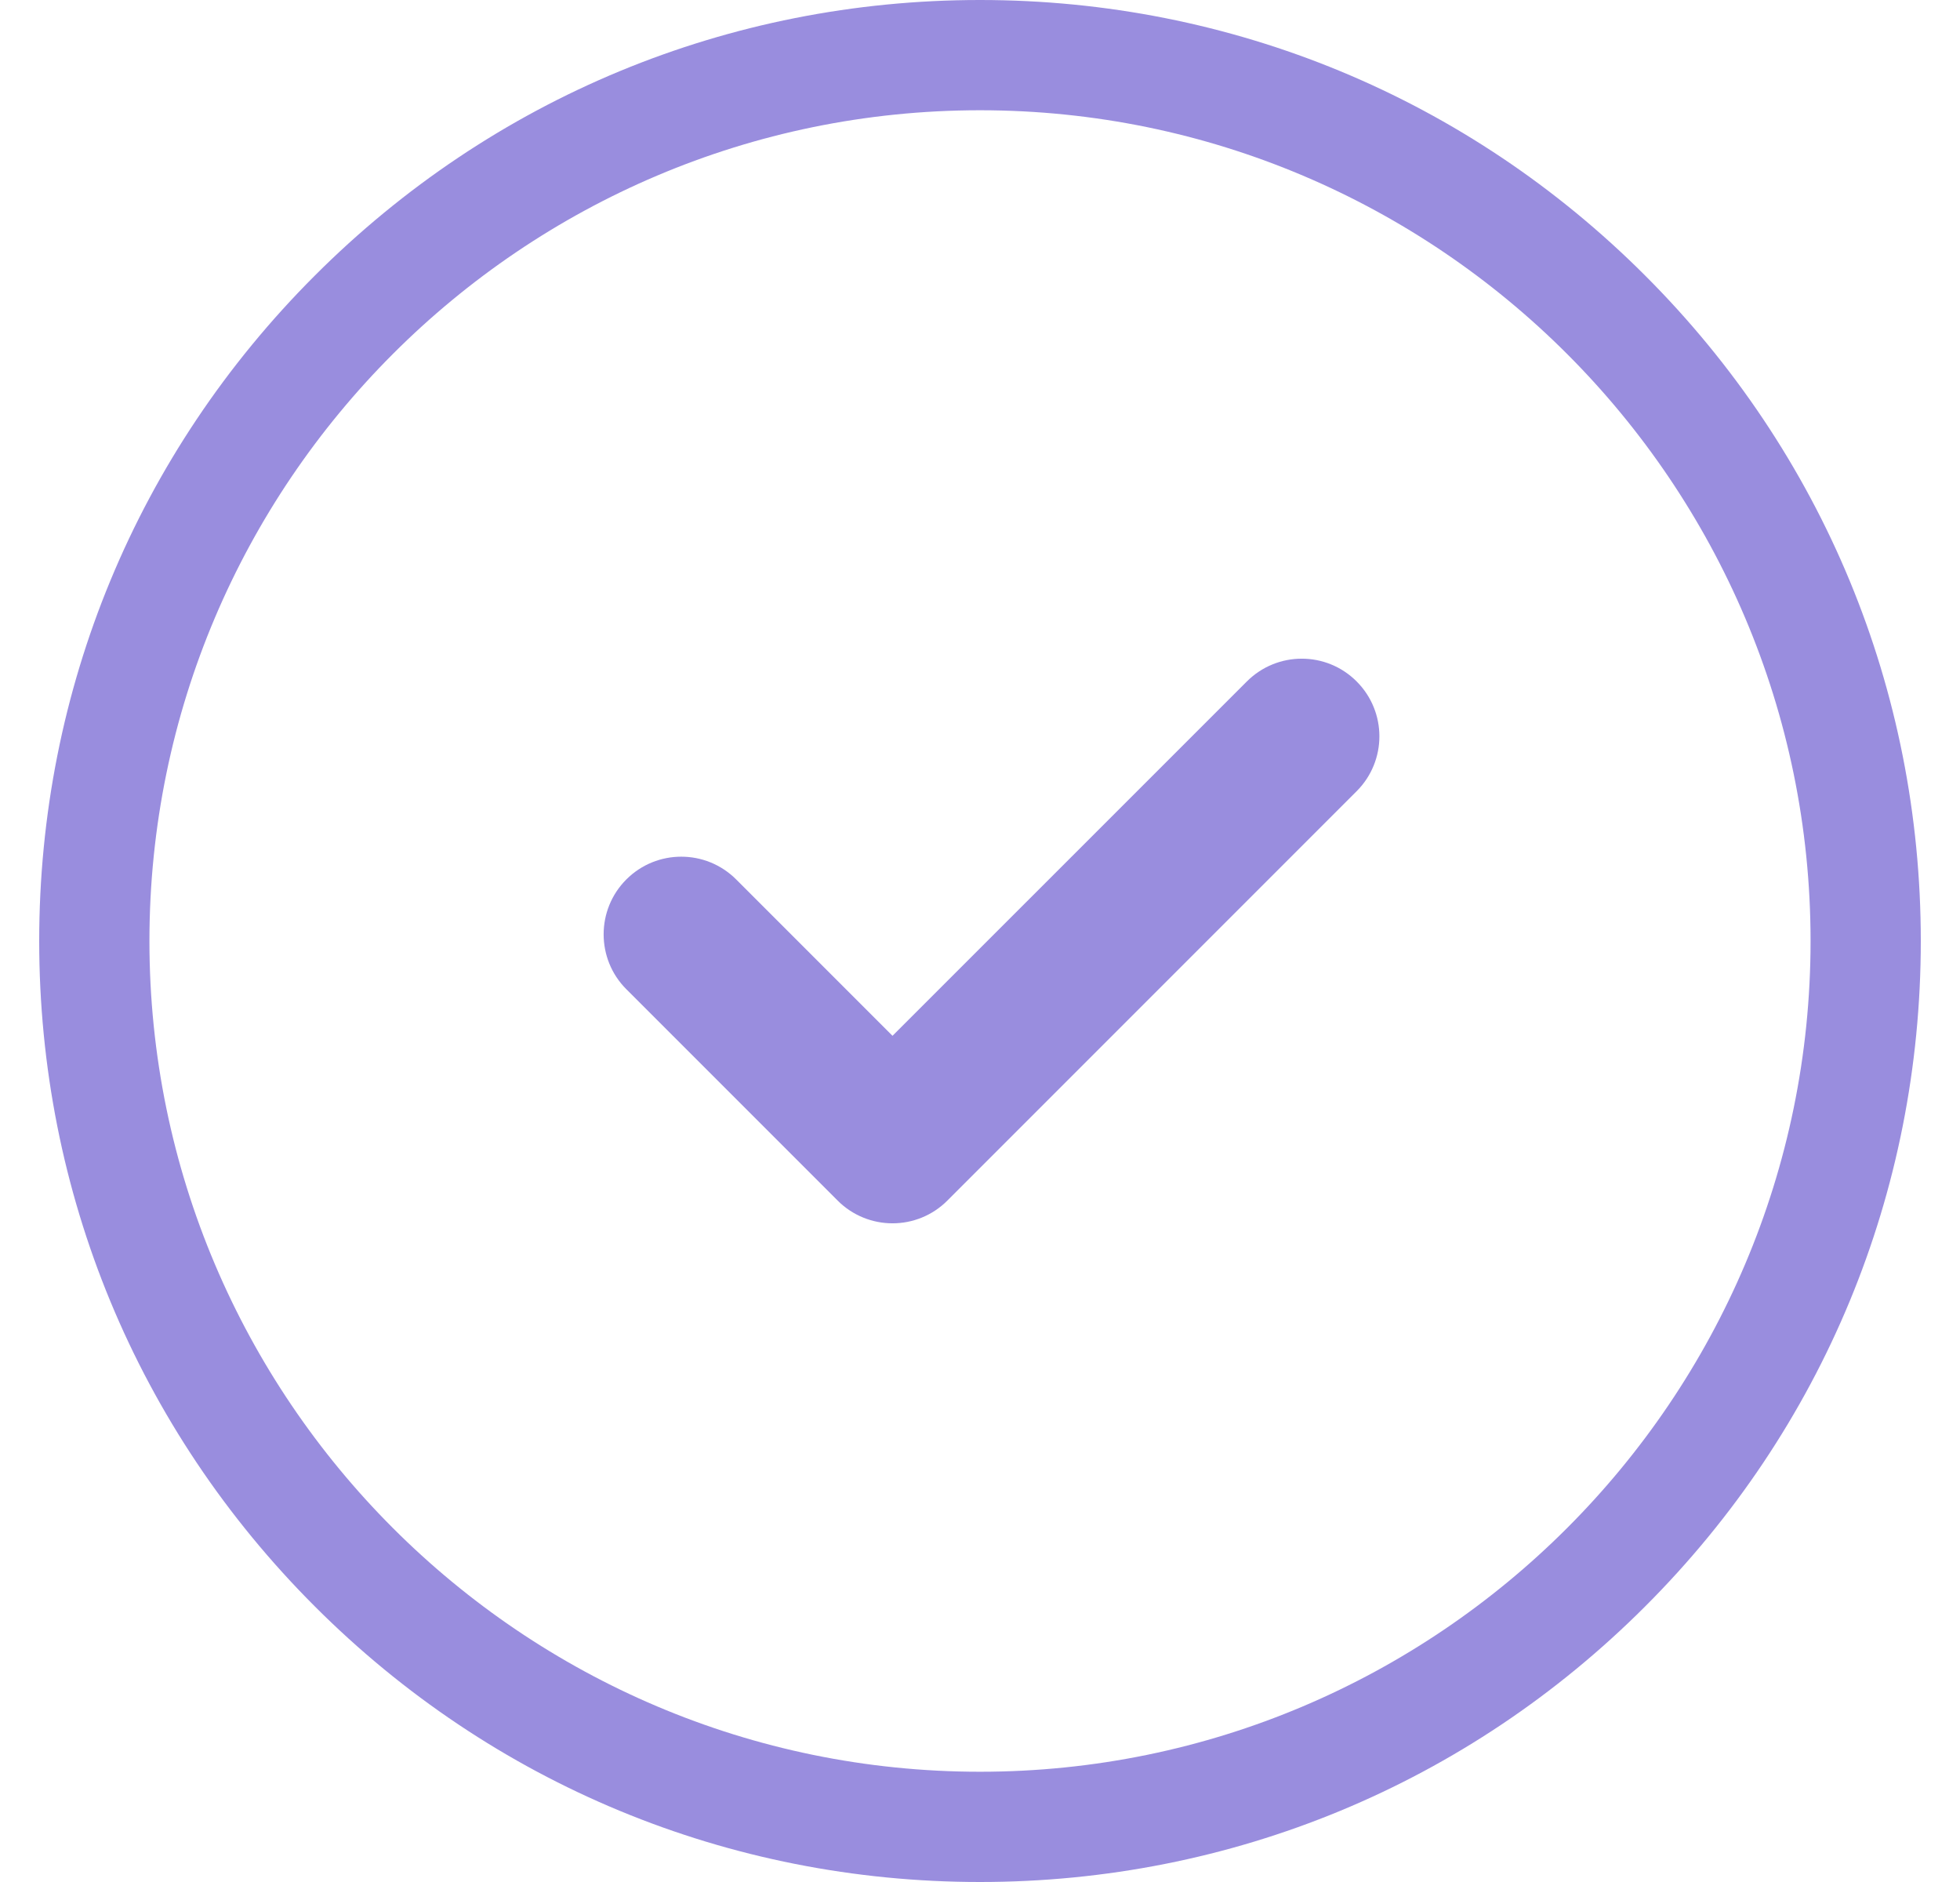 <svg width="25" height="24" viewBox="0 0 25 24" fill="none" xmlns="http://www.w3.org/2000/svg">
<g clip-path="url(#clip0_421_2394)">
<path d="M20.985 3.515C18.719 1.248 15.705 0 12.5 0C9.295 0 6.281 1.248 4.015 3.515C1.748 5.781 0.5 8.795 0.5 12C0.5 15.205 1.748 18.219 4.015 20.485C6.281 22.752 9.295 24 12.5 24C15.705 24 18.719 22.752 20.985 20.485C23.252 18.219 24.5 15.205 24.5 12C24.5 8.795 23.252 5.781 20.985 3.515ZM12.5 22.594C6.659 22.594 1.906 17.841 1.906 12C1.906 6.159 6.659 1.406 12.5 1.406C18.341 1.406 23.094 6.159 23.094 12C23.094 17.841 18.341 22.594 12.5 22.594Z" fill="#998DDE"/>
<path d="M17.304 10.09L12.084 15.31C11.698 15.697 11.071 15.697 10.684 15.31L7.989 12.615C7.603 12.229 7.603 11.601 7.989 11.215C8.376 10.828 9.003 10.828 9.39 11.215L11.384 13.209L15.904 8.69C16.291 8.303 16.918 8.303 17.304 8.69C17.691 9.077 17.691 9.703 17.304 10.09Z" fill="#998DDE"/>
</g>
<defs>
<clipPath id="clip0_421_2394">
<rect width="24" height="24" fill="white" transform="translate(0.5)"/>
</clipPath>
</defs>
</svg>
